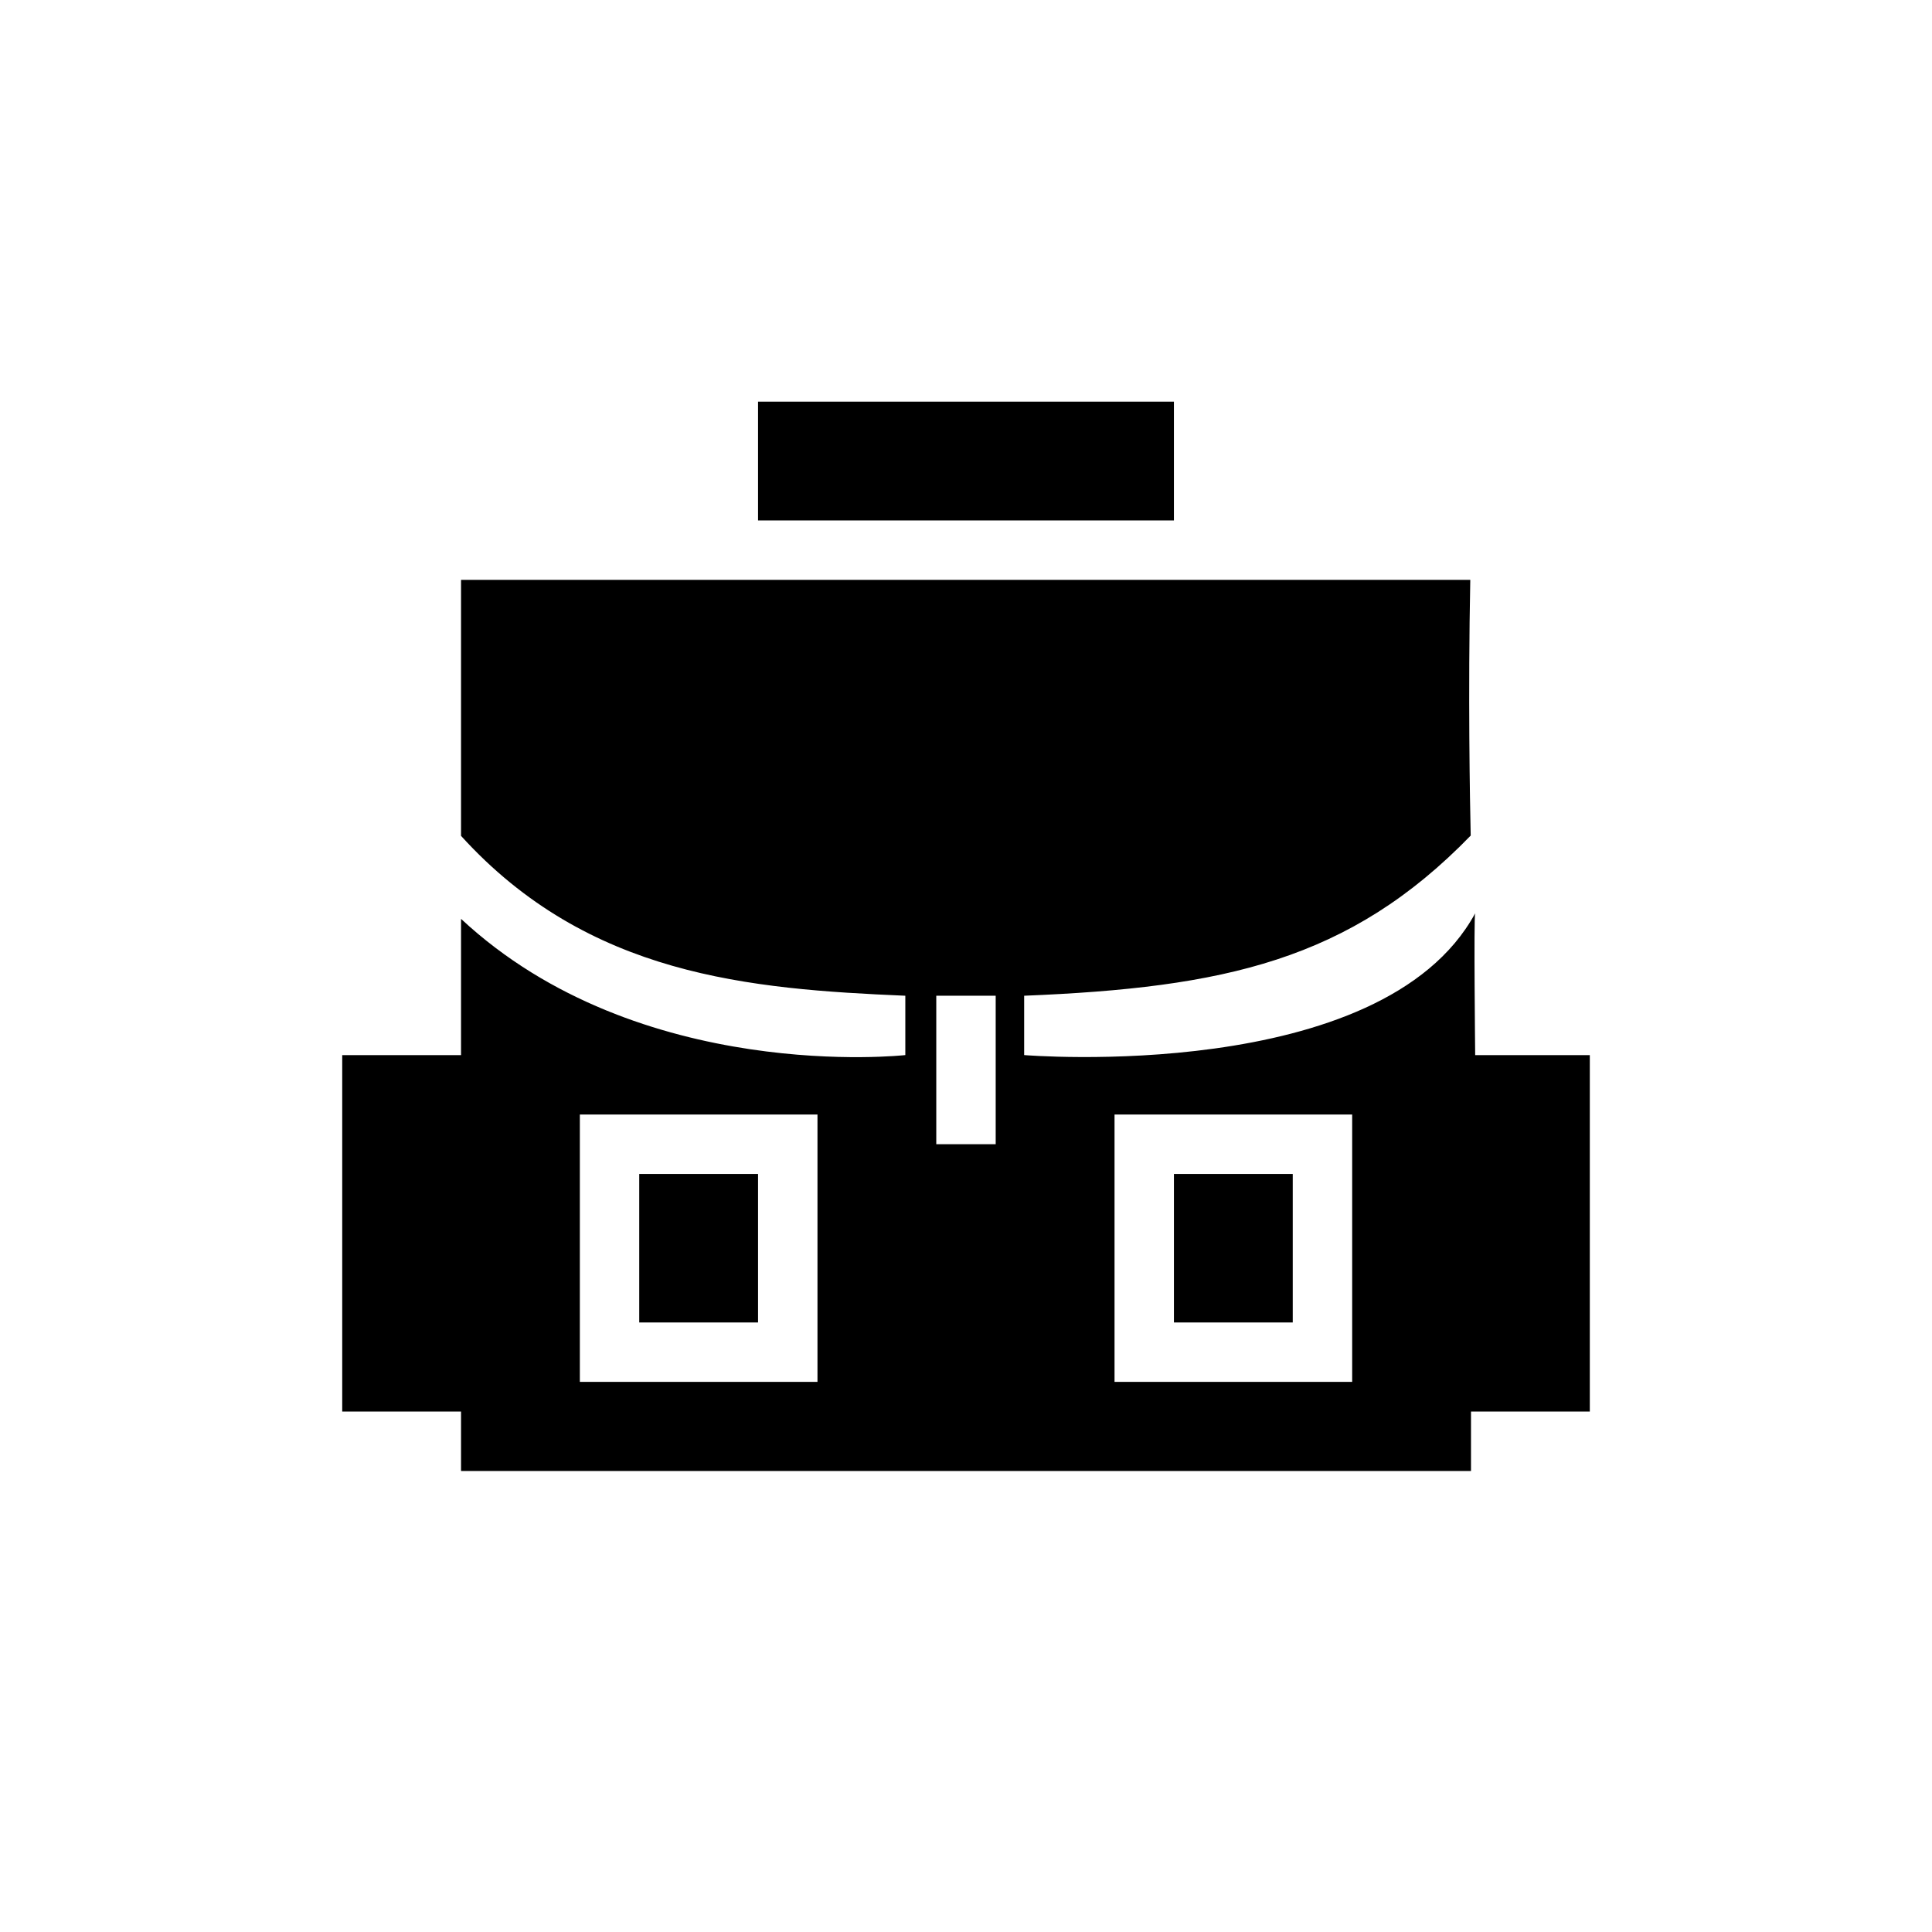 <?xml version="1.0" encoding="UTF-8"?>
<!-- Uploaded to: ICON Repo, www.svgrepo.com, Generator: ICON Repo Mixer Tools -->
<svg fill="#000000" width="800px" height="800px" version="1.1" viewBox="144 144 512 512" xmlns="http://www.w3.org/2000/svg">
 <path d="m534.93 386.06c-0.387 1.062 0.008 37.555 0.008 37.555h30.379v94.465h-31.488v15.746h-267.65v-15.746h-31.488v-94.465h31.488v-36.109c47.23 43.984 117.74 36.102 117.74 36.102v-15.727c-41.277-1.773-84-5.234-117.74-42.367v-67.848h267.46c-0.605 30.453-0.102 58.426 0.113 67.77-32.176 33.148-65.457 40.297-118.34 42.445v15.727s94.75 7.883 119.51-37.547c0-0.016 0.008-0.023 0.008-0.023zm-32.59 53.301h-62.977v70.848h62.977zm-141.7 0h-62.973v70.848h62.973zm94.465 15.742v39.359h31.488v-39.359zm-141.7 0v39.359h31.488v-39.359zm78.719-47.23v39.359h15.746v-39.359zm62.977-125.95h-110.21v-31.488h110.21z" fill-rule="evenodd"/>
</svg>